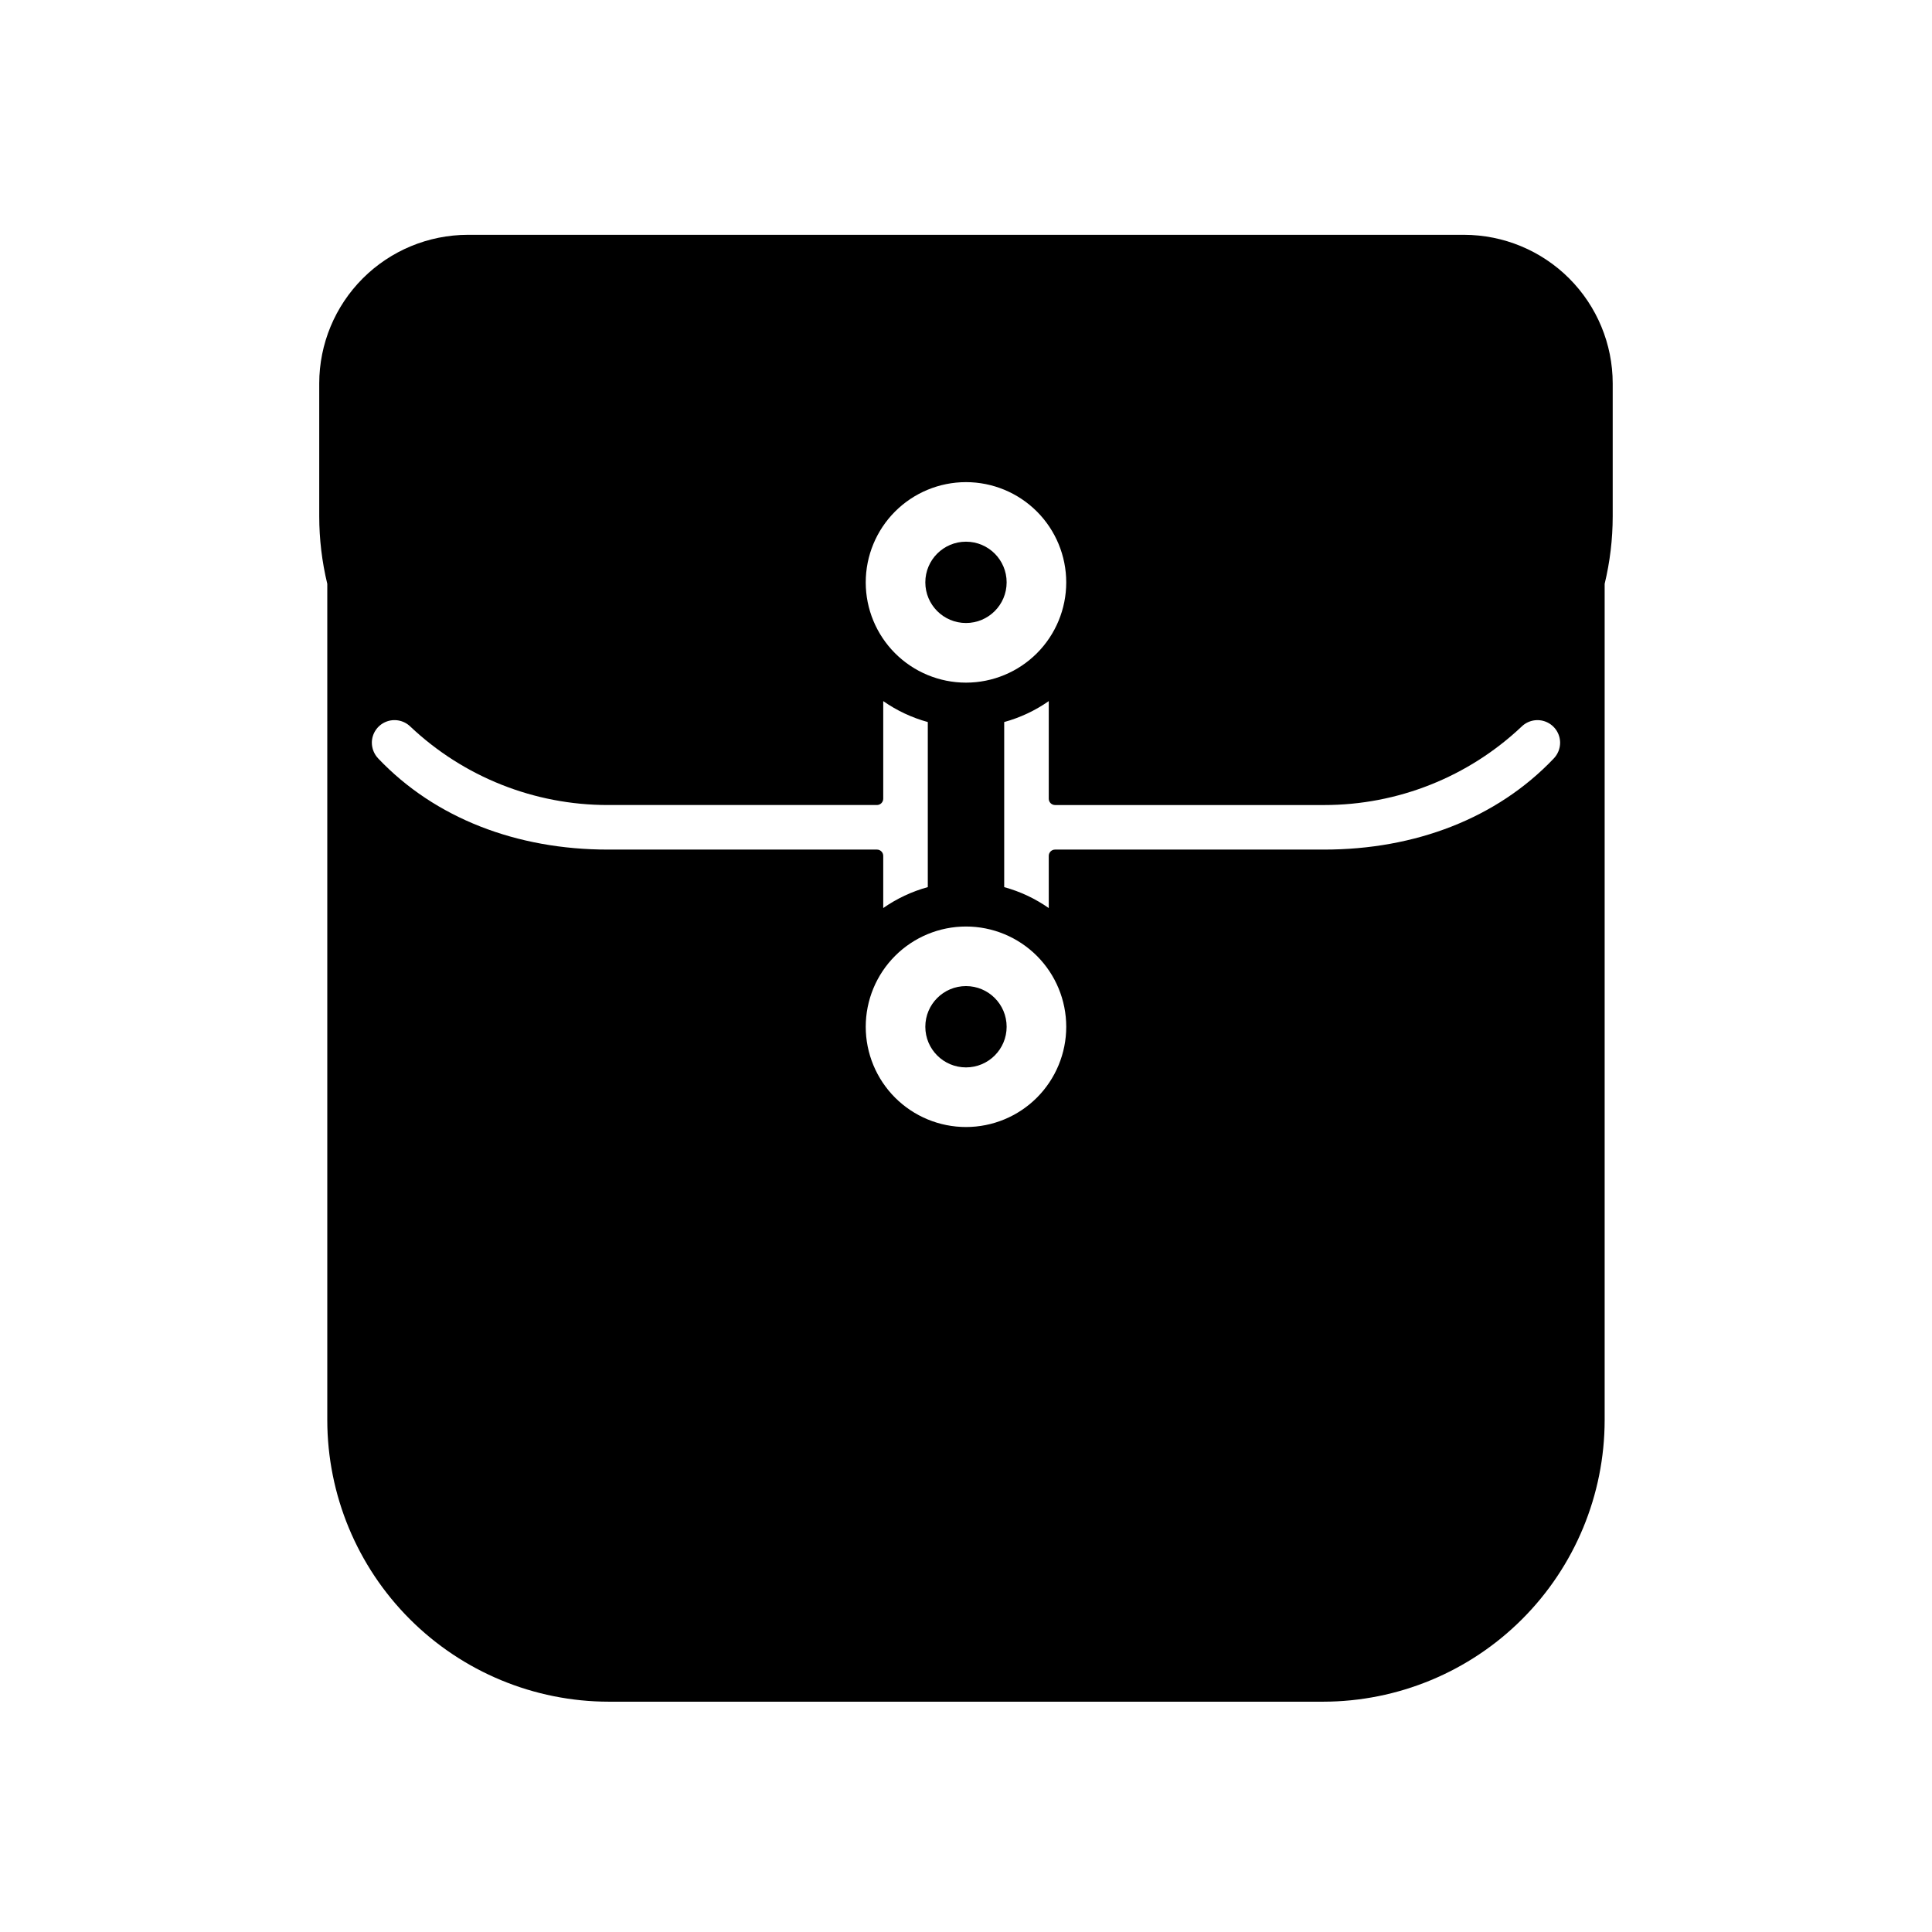 <?xml version="1.0" encoding="UTF-8"?>
<!-- Uploaded to: SVG Repo, www.svgrepo.com, Generator: SVG Repo Mixer Tools -->
<svg fill="#000000" width="800px" height="800px" version="1.1" viewBox="144 144 512 512" xmlns="http://www.w3.org/2000/svg">
 <g>
  <path d="m532.03 206.23h-264.07c-10.434 0.016-20.438 4.168-27.816 11.543-7.379 7.379-11.531 17.383-11.543 27.816v35.27c0.004 6.019 0.723 12.016 2.133 17.867v221.64c0.023 19.777 7.891 38.742 21.875 52.727 13.984 13.984 32.945 21.852 52.723 21.871h189.32c19.777-0.02 38.738-7.887 52.723-21.871 13.988-13.984 21.852-32.949 21.875-52.727v-221.64c1.41-5.852 2.129-11.848 2.133-17.867v-35.27c-0.012-10.434-4.164-20.438-11.543-27.816-7.379-7.375-17.383-11.527-27.816-11.543zm25.418 134.59v0.004c-0.004 1.555-0.605 3.051-1.684 4.176-15.07 15.875-36.777 24.148-60.859 24.148h-71.305c-0.445 0-0.867 0.176-1.18 0.488s-0.488 0.738-0.488 1.18v13.828c-3.59-2.512-7.586-4.391-11.809-5.547v-43.75c4.223-1.156 8.219-3.035 11.809-5.547v25.871c0 0.922 0.746 1.668 1.668 1.672h71.305c19.484 0.012 38.23-7.441 52.383-20.832 1.734-1.66 4.293-2.129 6.5-1.191 2.211 0.938 3.652 3.102 3.66 5.504zm-157.45 48.715c7.043 0 13.801 2.801 18.785 7.781 4.981 4.984 7.781 11.742 7.781 18.789 0 7.043-2.801 13.801-7.781 18.785-4.984 4.981-11.742 7.781-18.785 7.781-7.047 0-13.805-2.801-18.789-7.781-4.981-4.984-7.781-11.742-7.781-18.785 0-7.047 2.801-13.805 7.781-18.789 4.984-4.981 11.742-7.781 18.789-7.781zm-26.566-91.199-0.004 0.004c0-7.047 2.801-13.805 7.781-18.789 4.984-4.981 11.742-7.781 18.789-7.781 7.043 0 13.801 2.801 18.785 7.781 4.981 4.984 7.781 11.742 7.781 18.789 0 7.043-2.801 13.801-7.781 18.785-4.984 4.981-11.742 7.781-18.785 7.781-7.047 0-13.805-2.801-18.789-7.781-4.981-4.984-7.781-11.742-7.781-18.785zm-130.89 42.488c0.008-2.402 1.445-4.57 3.656-5.508 2.211-0.941 4.769-0.469 6.504 1.191 14.152 13.391 32.902 20.844 52.383 20.832h71.309c0.922 0 1.672-0.75 1.672-1.672v-25.867c3.59 2.512 7.582 4.391 11.809 5.547v43.746c-4.227 1.16-8.219 3.035-11.809 5.547v-13.828c0-0.441-0.176-0.867-0.492-1.18-0.312-0.312-0.738-0.488-1.18-0.484h-71.309c-24.082 0-45.785-8.277-60.859-24.148l0.004-0.004c-1.078-1.121-1.68-2.617-1.688-4.172z"/>
  <path d="m410.77 416.1c0 5.949-4.824 10.773-10.773 10.773-5.953 0-10.777-4.824-10.777-10.773 0-5.953 4.824-10.777 10.777-10.777 5.949 0 10.773 4.824 10.773 10.777"/>
  <path d="m410.77 298.33c0 5.949-4.824 10.773-10.773 10.773-5.953 0-10.777-4.824-10.777-10.773 0-5.953 4.824-10.777 10.777-10.777 5.949 0 10.773 4.824 10.773 10.777"/>
 </g>
</svg>